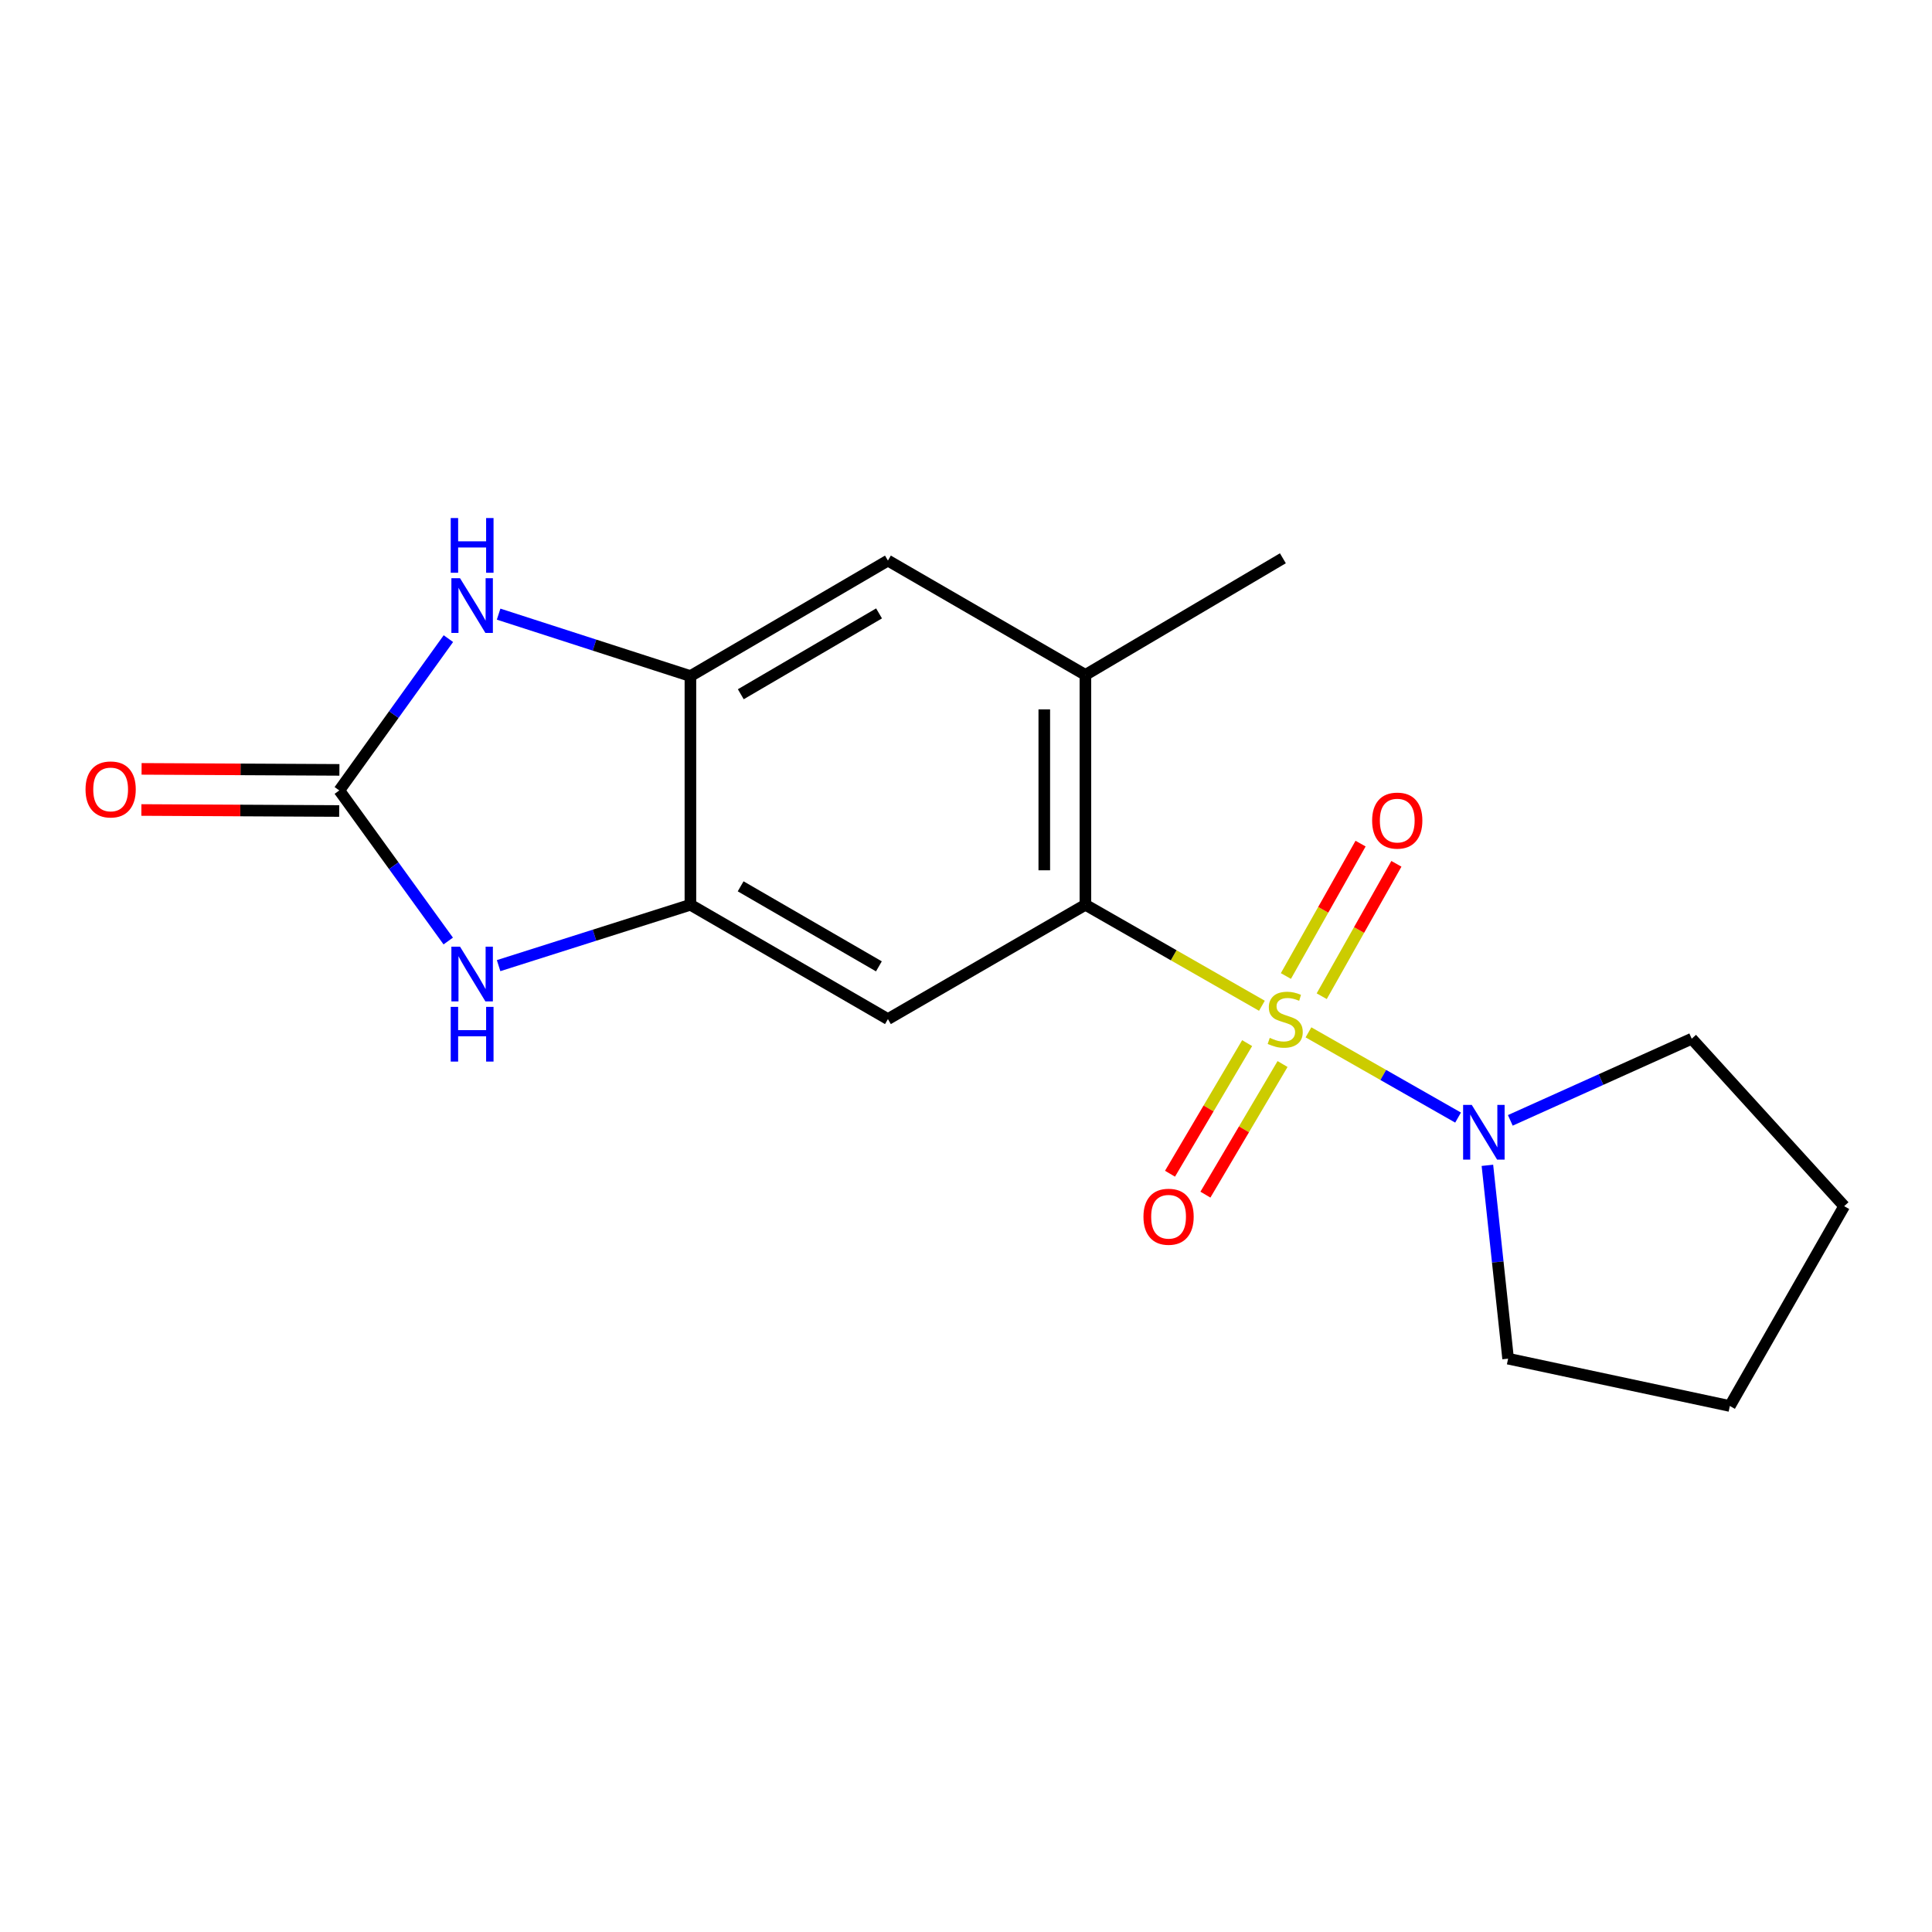 <?xml version='1.0' encoding='iso-8859-1'?>
<svg version='1.1' baseProfile='full'
              xmlns='http://www.w3.org/2000/svg'
                      xmlns:rdkit='http://www.rdkit.org/xml'
                      xmlns:xlink='http://www.w3.org/1999/xlink'
                  xml:space='preserve'
width='1000px' height='1000px' viewBox='0 0 1000 1000'>
<!-- END OF HEADER -->
<rect style='opacity:1.0;fill:#FFFFFF;stroke:none' width='1000' height='1000' x='0' y='0'> </rect>
<path class='bond-0' d='M 653.163,520.581 L 607.485,494.444' style='fill:none;fill-rule:evenodd;stroke:#CCCC00;stroke-width:6px;stroke-linecap:butt;stroke-linejoin:miter;stroke-opacity:1' />
<path class='bond-0' d='M 607.485,494.444 L 561.807,468.306' style='fill:none;fill-rule:evenodd;stroke:#000000;stroke-width:6px;stroke-linecap:butt;stroke-linejoin:miter;stroke-opacity:1' />
<path class='bond-4' d='M 677.26,534.34 L 715.977,556.399' style='fill:none;fill-rule:evenodd;stroke:#CCCC00;stroke-width:6px;stroke-linecap:butt;stroke-linejoin:miter;stroke-opacity:1' />
<path class='bond-4' d='M 715.977,556.399 L 754.693,578.458' style='fill:none;fill-rule:evenodd;stroke:#0000FF;stroke-width:6px;stroke-linecap:butt;stroke-linejoin:miter;stroke-opacity:1' />
<path class='bond-10' d='M 684.12,515.638 L 703.446,481.373' style='fill:none;fill-rule:evenodd;stroke:#CCCC00;stroke-width:6px;stroke-linecap:butt;stroke-linejoin:miter;stroke-opacity:1' />
<path class='bond-10' d='M 703.446,481.373 L 722.772,447.108' style='fill:none;fill-rule:evenodd;stroke:#FF0000;stroke-width:6px;stroke-linecap:butt;stroke-linejoin:miter;stroke-opacity:1' />
<path class='bond-10' d='M 665.58,505.182 L 684.905,470.916' style='fill:none;fill-rule:evenodd;stroke:#CCCC00;stroke-width:6px;stroke-linecap:butt;stroke-linejoin:miter;stroke-opacity:1' />
<path class='bond-10' d='M 684.905,470.916 L 704.231,436.651' style='fill:none;fill-rule:evenodd;stroke:#FF0000;stroke-width:6px;stroke-linecap:butt;stroke-linejoin:miter;stroke-opacity:1' />
<path class='bond-11' d='M 645.517,539.917 L 625.555,573.718' style='fill:none;fill-rule:evenodd;stroke:#CCCC00;stroke-width:6px;stroke-linecap:butt;stroke-linejoin:miter;stroke-opacity:1' />
<path class='bond-11' d='M 625.555,573.718 L 605.592,607.519' style='fill:none;fill-rule:evenodd;stroke:#FF0000;stroke-width:6px;stroke-linecap:butt;stroke-linejoin:miter;stroke-opacity:1' />
<path class='bond-11' d='M 663.845,550.741 L 643.883,584.543' style='fill:none;fill-rule:evenodd;stroke:#CCCC00;stroke-width:6px;stroke-linecap:butt;stroke-linejoin:miter;stroke-opacity:1' />
<path class='bond-11' d='M 643.883,584.543 L 623.92,618.344' style='fill:none;fill-rule:evenodd;stroke:#FF0000;stroke-width:6px;stroke-linecap:butt;stroke-linejoin:miter;stroke-opacity:1' />
<path class='bond-5' d='M 561.807,468.306 L 459.587,527.481' style='fill:none;fill-rule:evenodd;stroke:#000000;stroke-width:6px;stroke-linecap:butt;stroke-linejoin:miter;stroke-opacity:1' />
<path class='bond-8' d='M 561.807,468.306 L 561.807,349.33' style='fill:none;fill-rule:evenodd;stroke:#000000;stroke-width:6px;stroke-linecap:butt;stroke-linejoin:miter;stroke-opacity:1' />
<path class='bond-8' d='M 540.521,450.46 L 540.521,367.176' style='fill:none;fill-rule:evenodd;stroke:#000000;stroke-width:6px;stroke-linecap:butt;stroke-linejoin:miter;stroke-opacity:1' />
<path class='bond-1' d='M 175.621,409.131 L 203.815,448.1' style='fill:none;fill-rule:evenodd;stroke:#000000;stroke-width:6px;stroke-linecap:butt;stroke-linejoin:miter;stroke-opacity:1' />
<path class='bond-1' d='M 203.815,448.1 L 232.008,487.069' style='fill:none;fill-rule:evenodd;stroke:#0000FF;stroke-width:6px;stroke-linecap:butt;stroke-linejoin:miter;stroke-opacity:1' />
<path class='bond-12' d='M 175.675,398.488 L 124.479,398.228' style='fill:none;fill-rule:evenodd;stroke:#000000;stroke-width:6px;stroke-linecap:butt;stroke-linejoin:miter;stroke-opacity:1' />
<path class='bond-12' d='M 124.479,398.228 L 73.284,397.967' style='fill:none;fill-rule:evenodd;stroke:#FF0000;stroke-width:6px;stroke-linecap:butt;stroke-linejoin:miter;stroke-opacity:1' />
<path class='bond-12' d='M 175.567,419.774 L 124.371,419.513' style='fill:none;fill-rule:evenodd;stroke:#000000;stroke-width:6px;stroke-linecap:butt;stroke-linejoin:miter;stroke-opacity:1' />
<path class='bond-12' d='M 124.371,419.513 L 73.175,419.252' style='fill:none;fill-rule:evenodd;stroke:#FF0000;stroke-width:6px;stroke-linecap:butt;stroke-linejoin:miter;stroke-opacity:1' />
<path class='bond-20' d='M 175.621,409.131 L 203.852,369.844' style='fill:none;fill-rule:evenodd;stroke:#000000;stroke-width:6px;stroke-linecap:butt;stroke-linejoin:miter;stroke-opacity:1' />
<path class='bond-20' d='M 203.852,369.844 L 232.083,330.556' style='fill:none;fill-rule:evenodd;stroke:#0000FF;stroke-width:6px;stroke-linecap:butt;stroke-linejoin:miter;stroke-opacity:1' />
<path class='bond-2' d='M 258.078,499.813 L 307.717,484.059' style='fill:none;fill-rule:evenodd;stroke:#0000FF;stroke-width:6px;stroke-linecap:butt;stroke-linejoin:miter;stroke-opacity:1' />
<path class='bond-2' d='M 307.717,484.059 L 357.356,468.306' style='fill:none;fill-rule:evenodd;stroke:#000000;stroke-width:6px;stroke-linecap:butt;stroke-linejoin:miter;stroke-opacity:1' />
<path class='bond-3' d='M 258.083,317.877 L 307.719,333.905' style='fill:none;fill-rule:evenodd;stroke:#0000FF;stroke-width:6px;stroke-linecap:butt;stroke-linejoin:miter;stroke-opacity:1' />
<path class='bond-3' d='M 307.719,333.905 L 357.356,349.933' style='fill:none;fill-rule:evenodd;stroke:#000000;stroke-width:6px;stroke-linecap:butt;stroke-linejoin:miter;stroke-opacity:1' />
<path class='bond-13' d='M 769.876,603.171 L 775.234,653.208' style='fill:none;fill-rule:evenodd;stroke:#0000FF;stroke-width:6px;stroke-linecap:butt;stroke-linejoin:miter;stroke-opacity:1' />
<path class='bond-13' d='M 775.234,653.208 L 780.592,703.244' style='fill:none;fill-rule:evenodd;stroke:#000000;stroke-width:6px;stroke-linecap:butt;stroke-linejoin:miter;stroke-opacity:1' />
<path class='bond-14' d='M 781.734,579.903 L 828.684,558.771' style='fill:none;fill-rule:evenodd;stroke:#0000FF;stroke-width:6px;stroke-linecap:butt;stroke-linejoin:miter;stroke-opacity:1' />
<path class='bond-14' d='M 828.684,558.771 L 875.634,537.639' style='fill:none;fill-rule:evenodd;stroke:#000000;stroke-width:6px;stroke-linecap:butt;stroke-linejoin:miter;stroke-opacity:1' />
<path class='bond-6' d='M 459.587,527.481 L 357.356,468.306' style='fill:none;fill-rule:evenodd;stroke:#000000;stroke-width:6px;stroke-linecap:butt;stroke-linejoin:miter;stroke-opacity:1' />
<path class='bond-6' d='M 454.916,500.183 L 383.354,458.76' style='fill:none;fill-rule:evenodd;stroke:#000000;stroke-width:6px;stroke-linecap:butt;stroke-linejoin:miter;stroke-opacity:1' />
<path class='bond-19' d='M 357.356,468.306 L 357.356,349.933' style='fill:none;fill-rule:evenodd;stroke:#000000;stroke-width:6px;stroke-linecap:butt;stroke-linejoin:miter;stroke-opacity:1' />
<path class='bond-7' d='M 357.356,349.933 L 459.587,290.155' style='fill:none;fill-rule:evenodd;stroke:#000000;stroke-width:6px;stroke-linecap:butt;stroke-linejoin:miter;stroke-opacity:1' />
<path class='bond-7' d='M 383.435,359.341 L 454.997,317.496' style='fill:none;fill-rule:evenodd;stroke:#000000;stroke-width:6px;stroke-linecap:butt;stroke-linejoin:miter;stroke-opacity:1' />
<path class='bond-9' d='M 561.807,349.33 L 459.587,290.155' style='fill:none;fill-rule:evenodd;stroke:#000000;stroke-width:6px;stroke-linecap:butt;stroke-linejoin:miter;stroke-opacity:1' />
<path class='bond-15' d='M 561.807,349.33 L 664.016,288.96' style='fill:none;fill-rule:evenodd;stroke:#000000;stroke-width:6px;stroke-linecap:butt;stroke-linejoin:miter;stroke-opacity:1' />
<path class='bond-17' d='M 780.592,703.244 L 895.37,727.735' style='fill:none;fill-rule:evenodd;stroke:#000000;stroke-width:6px;stroke-linecap:butt;stroke-linejoin:miter;stroke-opacity:1' />
<path class='bond-16' d='M 875.634,537.639 L 954.545,624.309' style='fill:none;fill-rule:evenodd;stroke:#000000;stroke-width:6px;stroke-linecap:butt;stroke-linejoin:miter;stroke-opacity:1' />
<path class='bond-18' d='M 954.545,624.309 L 895.37,727.735' style='fill:none;fill-rule:evenodd;stroke:#000000;stroke-width:6px;stroke-linecap:butt;stroke-linejoin:miter;stroke-opacity:1' />
<path  class='atom-0' d='M 657.222 537.201
Q 657.542 537.321, 658.862 537.881
Q 660.182 538.441, 661.622 538.801
Q 663.102 539.121, 664.542 539.121
Q 667.222 539.121, 668.782 537.841
Q 670.342 536.521, 670.342 534.241
Q 670.342 532.681, 669.542 531.721
Q 668.782 530.761, 667.582 530.241
Q 666.382 529.721, 664.382 529.121
Q 661.862 528.361, 660.342 527.641
Q 658.862 526.921, 657.782 525.401
Q 656.742 523.881, 656.742 521.321
Q 656.742 517.761, 659.142 515.561
Q 661.582 513.361, 666.382 513.361
Q 669.662 513.361, 673.382 514.921
L 672.462 518.001
Q 669.062 516.601, 666.502 516.601
Q 663.742 516.601, 662.222 517.761
Q 660.702 518.881, 660.742 520.841
Q 660.742 522.361, 661.502 523.281
Q 662.302 524.201, 663.422 524.721
Q 664.582 525.241, 666.502 525.841
Q 669.062 526.641, 670.582 527.441
Q 672.102 528.241, 673.182 529.881
Q 674.302 531.481, 674.302 534.241
Q 674.302 538.161, 671.662 540.281
Q 669.062 542.361, 664.702 542.361
Q 662.182 542.361, 660.262 541.801
Q 658.382 541.281, 656.142 540.361
L 657.222 537.201
' fill='#CCCC00'/>
<path  class='atom-3' d='M 238.114 490.001
L 247.394 505.001
Q 248.314 506.481, 249.794 509.161
Q 251.274 511.841, 251.354 512.001
L 251.354 490.001
L 255.114 490.001
L 255.114 518.321
L 251.234 518.321
L 241.274 501.921
Q 240.114 500.001, 238.874 497.801
Q 237.674 495.601, 237.314 494.921
L 237.314 518.321
L 233.634 518.321
L 233.634 490.001
L 238.114 490.001
' fill='#0000FF'/>
<path  class='atom-3' d='M 233.294 521.153
L 237.134 521.153
L 237.134 533.193
L 251.614 533.193
L 251.614 521.153
L 255.454 521.153
L 255.454 549.473
L 251.614 549.473
L 251.614 536.393
L 237.134 536.393
L 237.134 549.473
L 233.294 549.473
L 233.294 521.153
' fill='#0000FF'/>
<path  class='atom-4' d='M 238.114 299.291
L 247.394 314.291
Q 248.314 315.771, 249.794 318.451
Q 251.274 321.131, 251.354 321.291
L 251.354 299.291
L 255.114 299.291
L 255.114 327.611
L 251.234 327.611
L 241.274 311.211
Q 240.114 309.291, 238.874 307.091
Q 237.674 304.891, 237.314 304.211
L 237.314 327.611
L 233.634 327.611
L 233.634 299.291
L 238.114 299.291
' fill='#0000FF'/>
<path  class='atom-4' d='M 233.294 268.139
L 237.134 268.139
L 237.134 280.179
L 251.614 280.179
L 251.614 268.139
L 255.454 268.139
L 255.454 296.459
L 251.614 296.459
L 251.614 283.379
L 237.134 283.379
L 237.134 296.459
L 233.294 296.459
L 233.294 268.139
' fill='#0000FF'/>
<path  class='atom-5' d='M 761.785 571.905
L 771.065 586.905
Q 771.985 588.385, 773.465 591.065
Q 774.945 593.745, 775.025 593.905
L 775.025 571.905
L 778.785 571.905
L 778.785 600.225
L 774.905 600.225
L 764.945 583.825
Q 763.785 581.905, 762.545 579.705
Q 761.345 577.505, 760.985 576.825
L 760.985 600.225
L 757.305 600.225
L 757.305 571.905
L 761.785 571.905
' fill='#0000FF'/>
<path  class='atom-11' d='M 710.214 424.738
Q 710.214 417.938, 713.574 414.138
Q 716.934 410.338, 723.214 410.338
Q 729.494 410.338, 732.854 414.138
Q 736.214 417.938, 736.214 424.738
Q 736.214 431.618, 732.814 435.538
Q 729.414 439.418, 723.214 439.418
Q 716.974 439.418, 713.574 435.538
Q 710.214 431.658, 710.214 424.738
M 723.214 436.218
Q 727.534 436.218, 729.854 433.338
Q 732.214 430.418, 732.214 424.738
Q 732.214 419.178, 729.854 416.378
Q 727.534 413.538, 723.214 413.538
Q 718.894 413.538, 716.534 416.338
Q 714.214 419.138, 714.214 424.738
Q 714.214 430.458, 716.534 433.338
Q 718.894 436.218, 723.214 436.218
' fill='#FF0000'/>
<path  class='atom-12' d='M 591.852 629.781
Q 591.852 622.981, 595.212 619.181
Q 598.572 615.381, 604.852 615.381
Q 611.132 615.381, 614.492 619.181
Q 617.852 622.981, 617.852 629.781
Q 617.852 636.661, 614.452 640.581
Q 611.052 644.461, 604.852 644.461
Q 598.612 644.461, 595.212 640.581
Q 591.852 636.701, 591.852 629.781
M 604.852 641.261
Q 609.172 641.261, 611.492 638.381
Q 613.852 635.461, 613.852 629.781
Q 613.852 624.221, 611.492 621.421
Q 609.172 618.581, 604.852 618.581
Q 600.532 618.581, 598.172 621.381
Q 595.852 624.181, 595.852 629.781
Q 595.852 635.501, 598.172 638.381
Q 600.532 641.261, 604.852 641.261
' fill='#FF0000'/>
<path  class='atom-13' d='M 44.271 408.608
Q 44.271 401.808, 47.631 398.008
Q 50.991 394.208, 57.271 394.208
Q 63.551 394.208, 66.911 398.008
Q 70.271 401.808, 70.271 408.608
Q 70.271 415.488, 66.871 419.408
Q 63.471 423.288, 57.271 423.288
Q 51.031 423.288, 47.631 419.408
Q 44.271 415.528, 44.271 408.608
M 57.271 420.088
Q 61.591 420.088, 63.911 417.208
Q 66.271 414.288, 66.271 408.608
Q 66.271 403.048, 63.911 400.248
Q 61.591 397.408, 57.271 397.408
Q 52.951 397.408, 50.591 400.208
Q 48.271 403.008, 48.271 408.608
Q 48.271 414.328, 50.591 417.208
Q 52.951 420.088, 57.271 420.088
' fill='#FF0000'/>
</svg>
